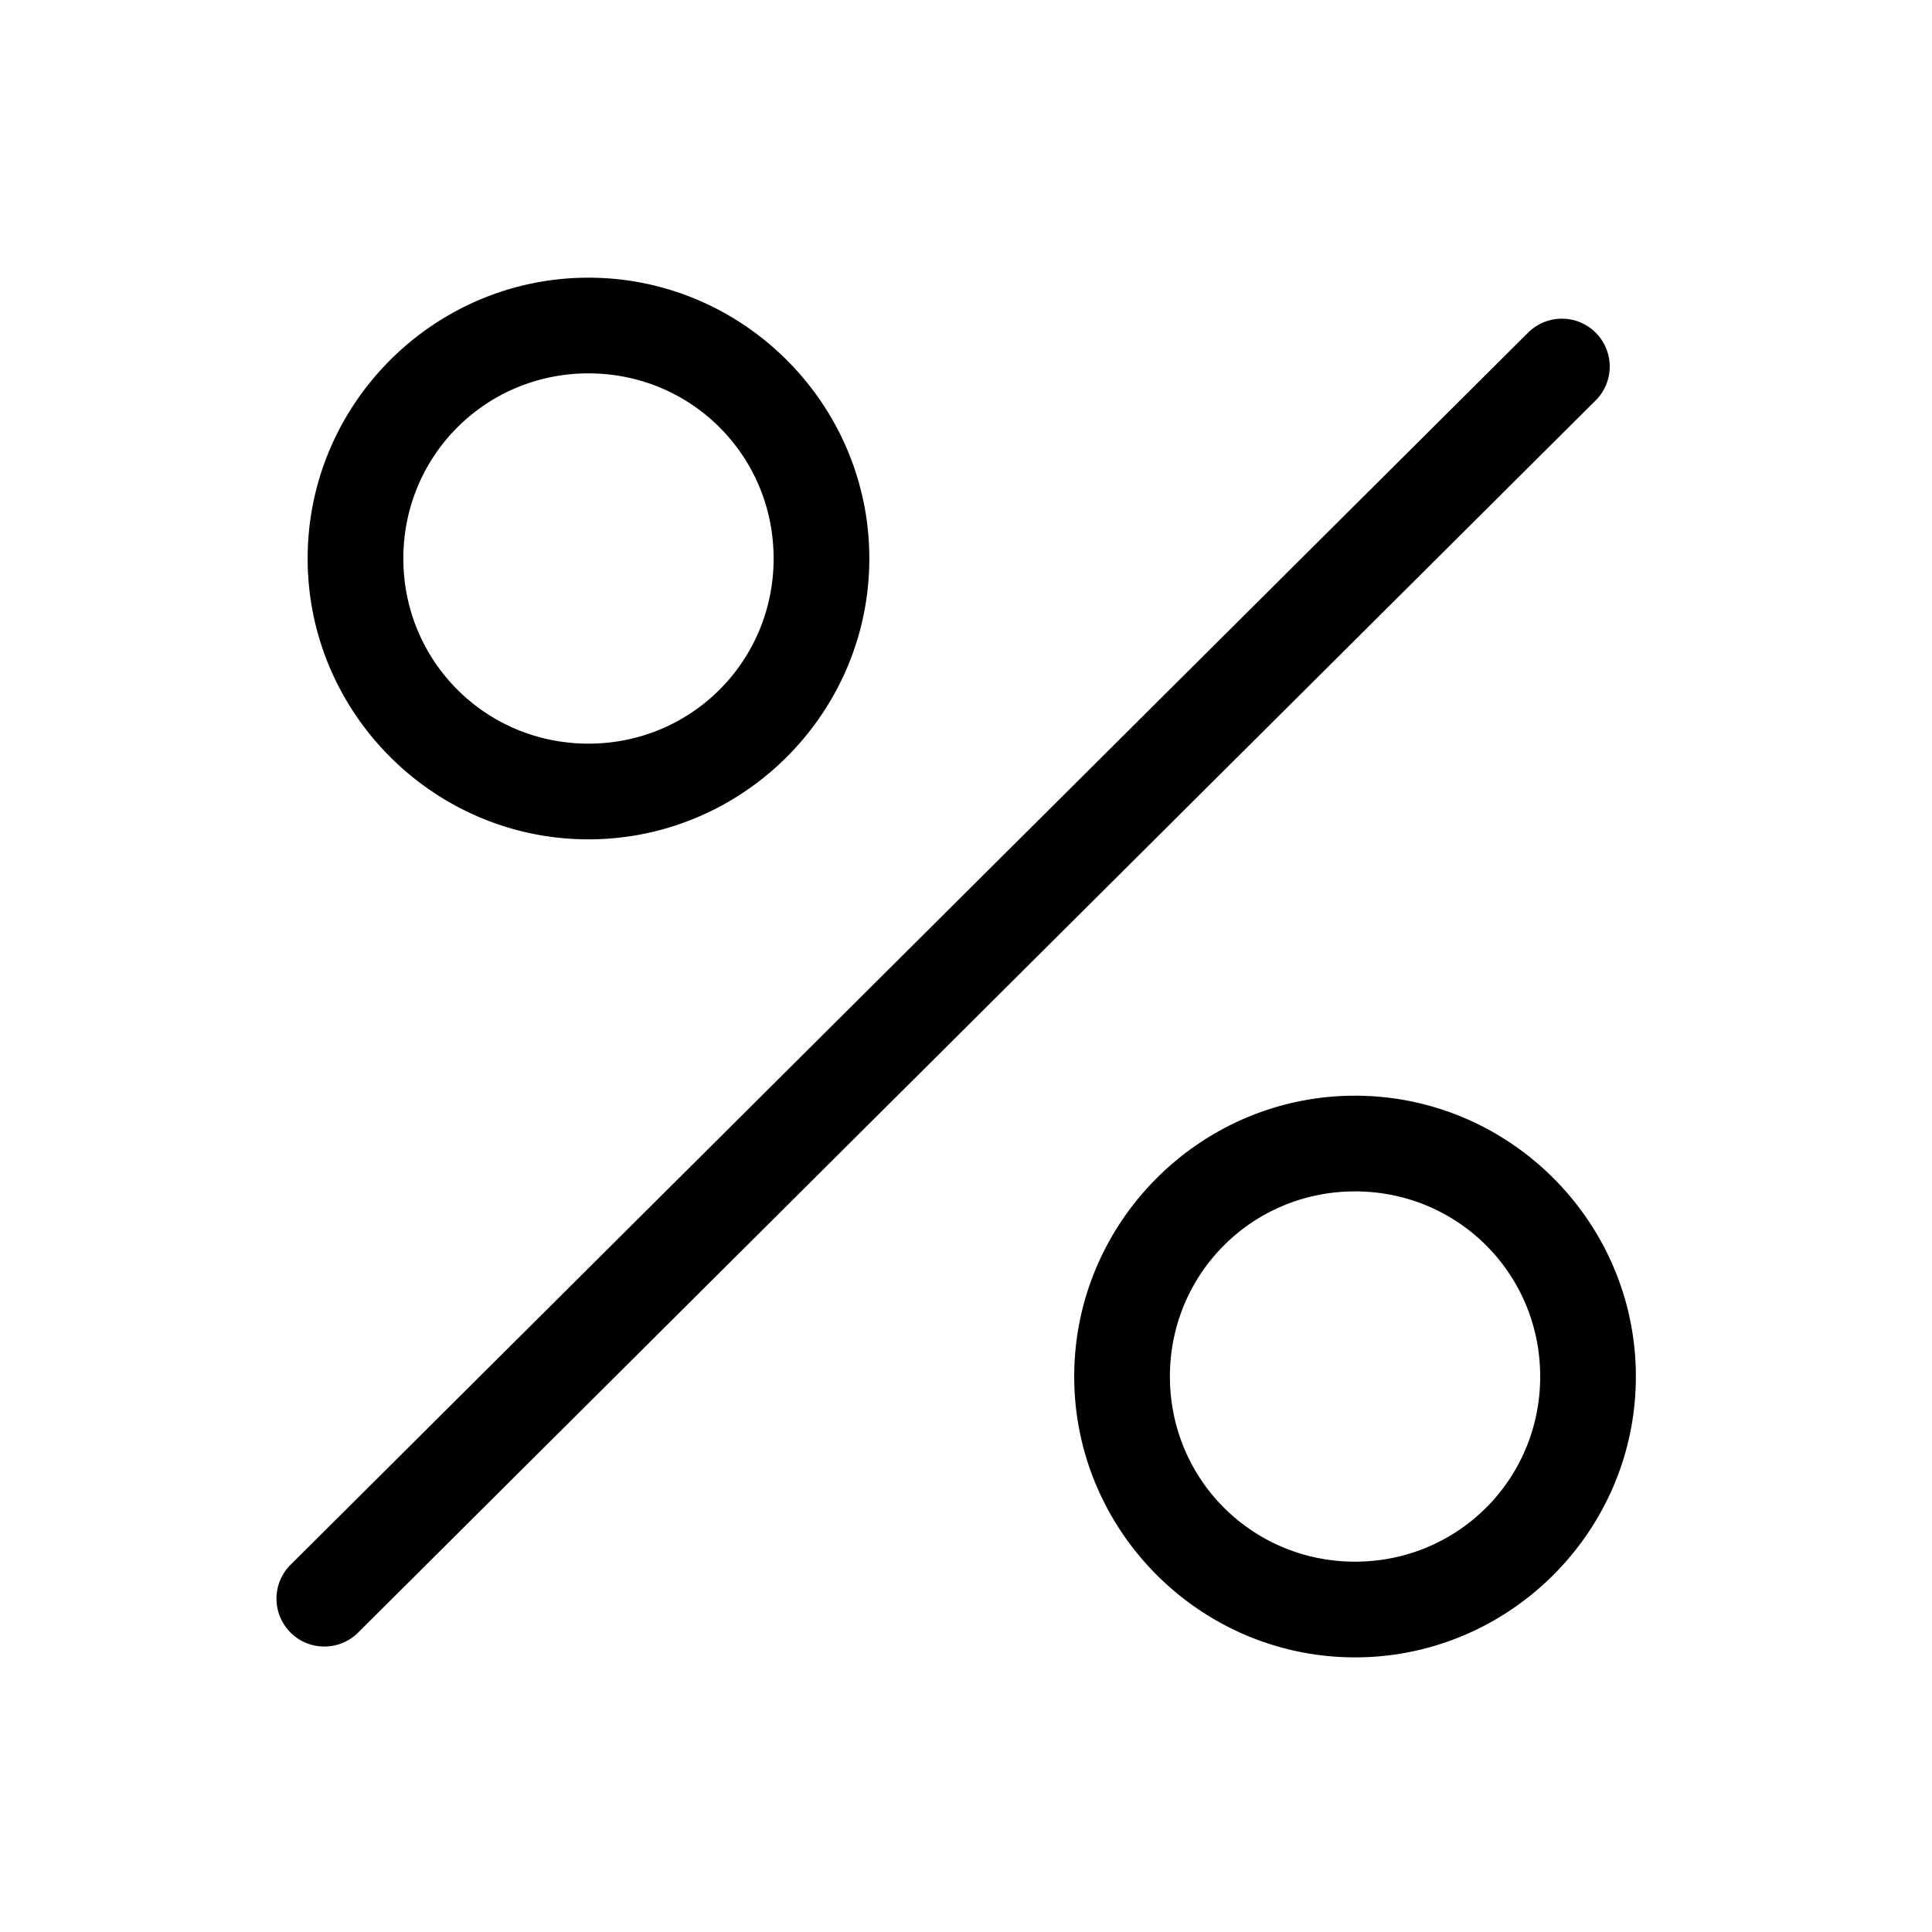 <svg id="svg8" version="1.1" viewBox="0 0 135.467 135.467" height="512" width="512" xmlns="http://www.w3.org/2000/svg"><defs id="defs2"></defs><path d="m 155.707,73.473 c -40.889,0 -74.307,33.415 -74.307,74.305 0,40.889 33.417,74.307 74.307,74.307 40.889,0 74.312,-33.417 74.312,-74.307 0,-40.889 -33.423,-74.305 -74.312,-74.305 z m 0,25.318 c 27.204,0 48.986,21.782 48.986,48.986 0,27.204 -21.782,48.986 -48.986,48.986 -27.204,0 -48.986,-21.782 -48.986,-48.986 0,-27.204 21.782,-48.986 48.986,-48.986 z M 358.539,289.916 c -40.889,0 -74.307,33.417 -74.307,74.307 0,40.889 33.417,74.307 74.307,74.307 40.889,0 74.305,-33.417 74.305,-74.307 0,-40.889 -33.415,-74.307 -74.305,-74.307 z m 0,25.32 c 27.204,0 48.986,21.782 48.986,48.986 0,27.204 -21.782,48.986 -48.986,48.986 -27.204,0 -48.986,-21.782 -48.986,-48.986 0,-27.204 21.782,-48.986 48.986,-48.986 z M 413.349,84.323 a 12.661,12.661 0 0 0 -9.021,3.691 L 76.882,414.035 a 12.661,12.661 0 0 0 -0.044,17.901 12.661,12.661 0 0 0 17.908,0.044 L 422.2,105.952 a 12.661,12.661 0 0 0 0.037,-17.901 12.661,12.661 0 0 0 -8.888,-3.728 z" transform="scale(0.265)" style="color:rgb(0,0,0);font-style:normal;font-variant:normal;font-weight:normal;font-stretch:normal;font-size:medium;line-height:normal;font-family:sans-serif;font-variant-ligatures:normal;font-variant-position:normal;font-variant-caps:normal;font-variant-numeric:normal;font-variant-alternates:normal;font-variant-east-asian:normal;font-feature-settings:normal;font-variation-settings:normal;text-indent:0;text-align:start;text-decoration:none;text-decoration-line:none;text-decoration-style:solid;text-decoration-color:rgb(0,0,0);letter-spacing:normal;word-spacing:normal;text-transform:none;writing-mode:lr-tb;direction:ltr;text-orientation:mixed;dominant-baseline:auto;baseline-shift:baseline;text-anchor:start;white-space:normal;shape-padding:0;shape-margin:0;inline-size:0;clip-rule:nonzero;display:inline;overflow:visible;visibility:visible;opacity:1;isolation:auto;mix-blend-mode:normal;color-interpolation:sRGB;color-interpolation-filters:linearRGB;solid-color:rgb(0,0,0);solid-opacity:1;vector-effect:none;fill:rgb(0,0,0);fill-opacity:1;fill-rule:nonzero;stroke:none;stroke-width:3.78;stroke-linecap:round;stroke-linejoin:round;stroke-miterlimit:4;stroke-dasharray:none;stroke-dashoffset:0;stroke-opacity:1;paint-order:stroke fill markers;color-rendering:auto;image-rendering:auto;shape-rendering:auto;text-rendering:auto;enable-background:accumulate;stop-color:rgb(0,0,0);stop-opacity:1" id="path847"></path></svg>
